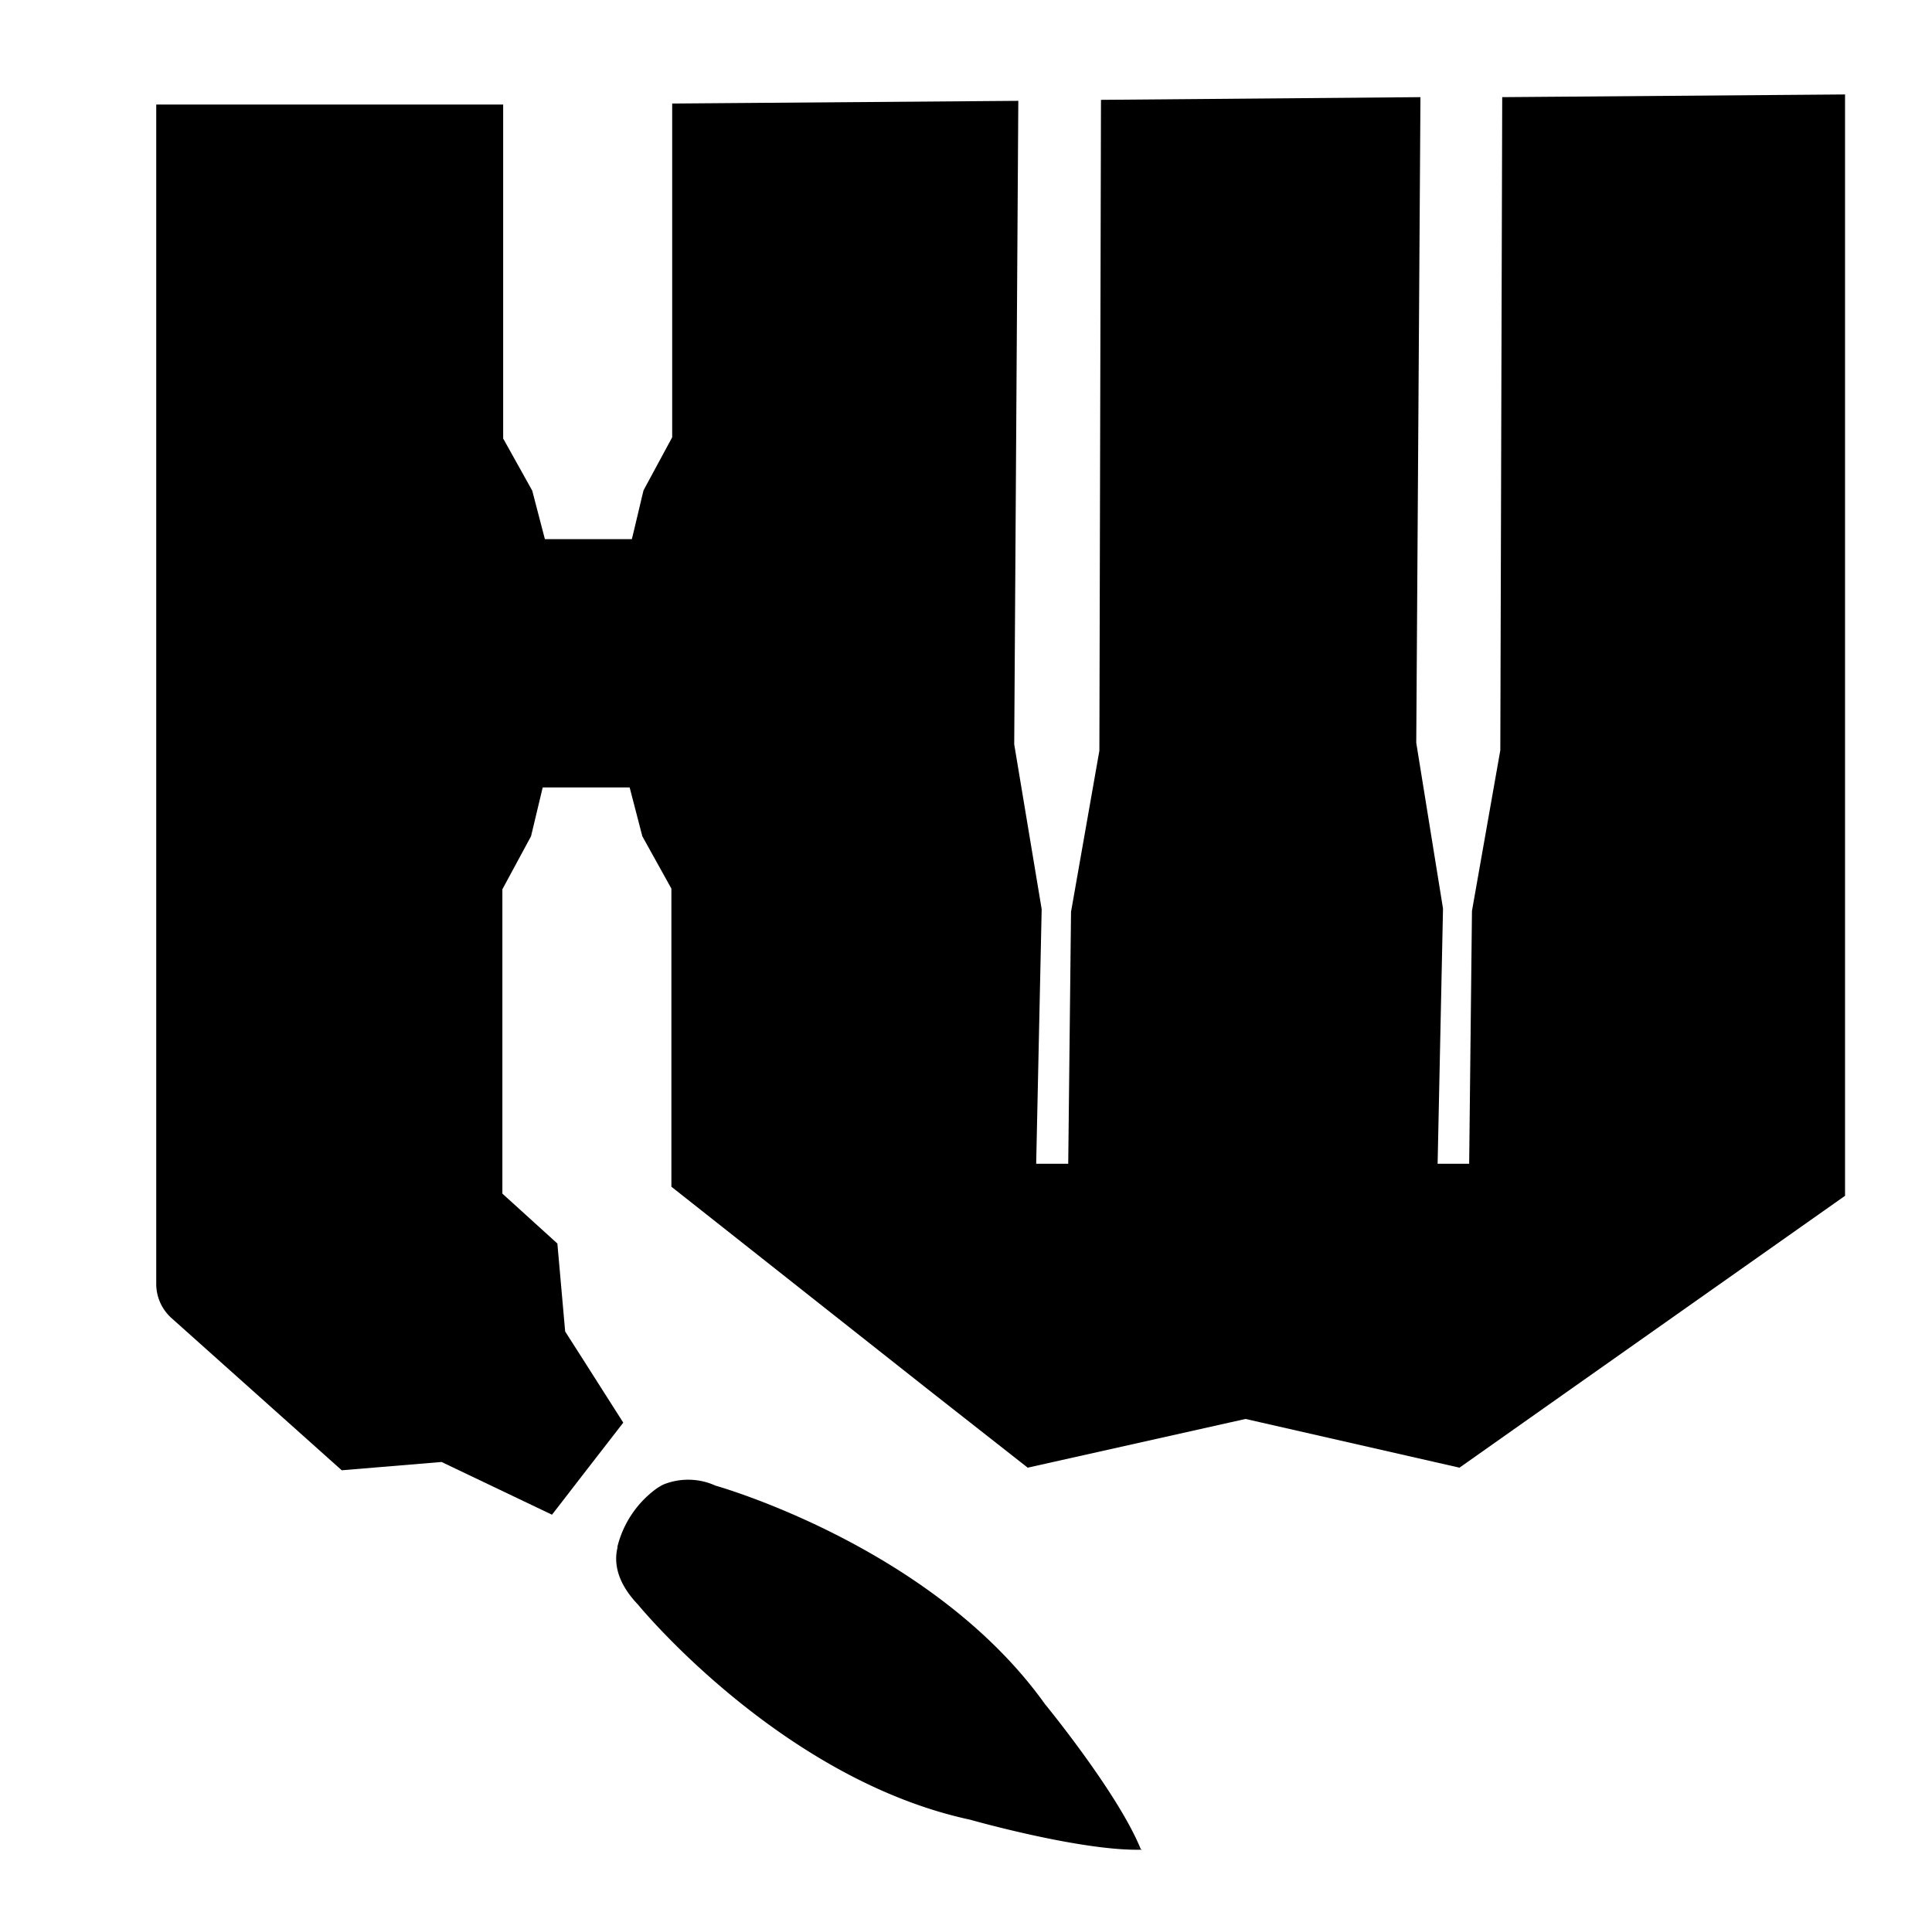 <svg id="Layer_1" data-name="Layer 1" xmlns="http://www.w3.org/2000/svg" viewBox="0 0 193.52 192.22"><defs><style>.cls-1{fill:#000;}</style></defs><title>logosa</title><path class="cls-1" d="M114.4,185.26c-6,.19-17.22-3-17.22-3-19-4.08-33.27-21.54-33.27-21.54-2.16-2.26-2.41-4.24-2.06-5.71l0-.12h0a10.25,10.25,0,0,1,3.82-5.73l.15-.11c.19-.12.39-.24.6-.35h0a6.62,6.62,0,0,1,5.25.1s21.7,6.06,33,21.88c0,0,7.39,9,9.62,14.59l-.26-.18-.31-.2.3.21Z"/><path class="cls-1" d="M184.81,9.46V119.77l-27.48,19.37L146.19,147l-21.43-4.88L102.94,147l-10-7.85L67.25,118.86V89l-2.91-5.24-1.27-4.89H54.36l-1.17,4.89-2.87,5.31v30.48l5.51,5,.78,8.81,1.7,2.66,4.12,6.47-4.07,5.25-2,2.59-1.07,1.38-11.06-5.28-10,.83L17.16,132a4.59,4.59,0,0,1-1.51-3.39V10.47H50.4V43.92L51.56,46l1.75,3.14L54.58,54h8.71l.2-.82.8-3.37.17-.7,2.87-5.31V10.37L102,10.1l-.41,64.45,2.75,16.51-.55,25.5H107l.28-25.23,2.84-16.14L110.28,10l32-.27-.42,64.67L144.54,91,144,116.56h3.16l.28-25.32,2.84-16.1.19-65.41Z"/></svg>